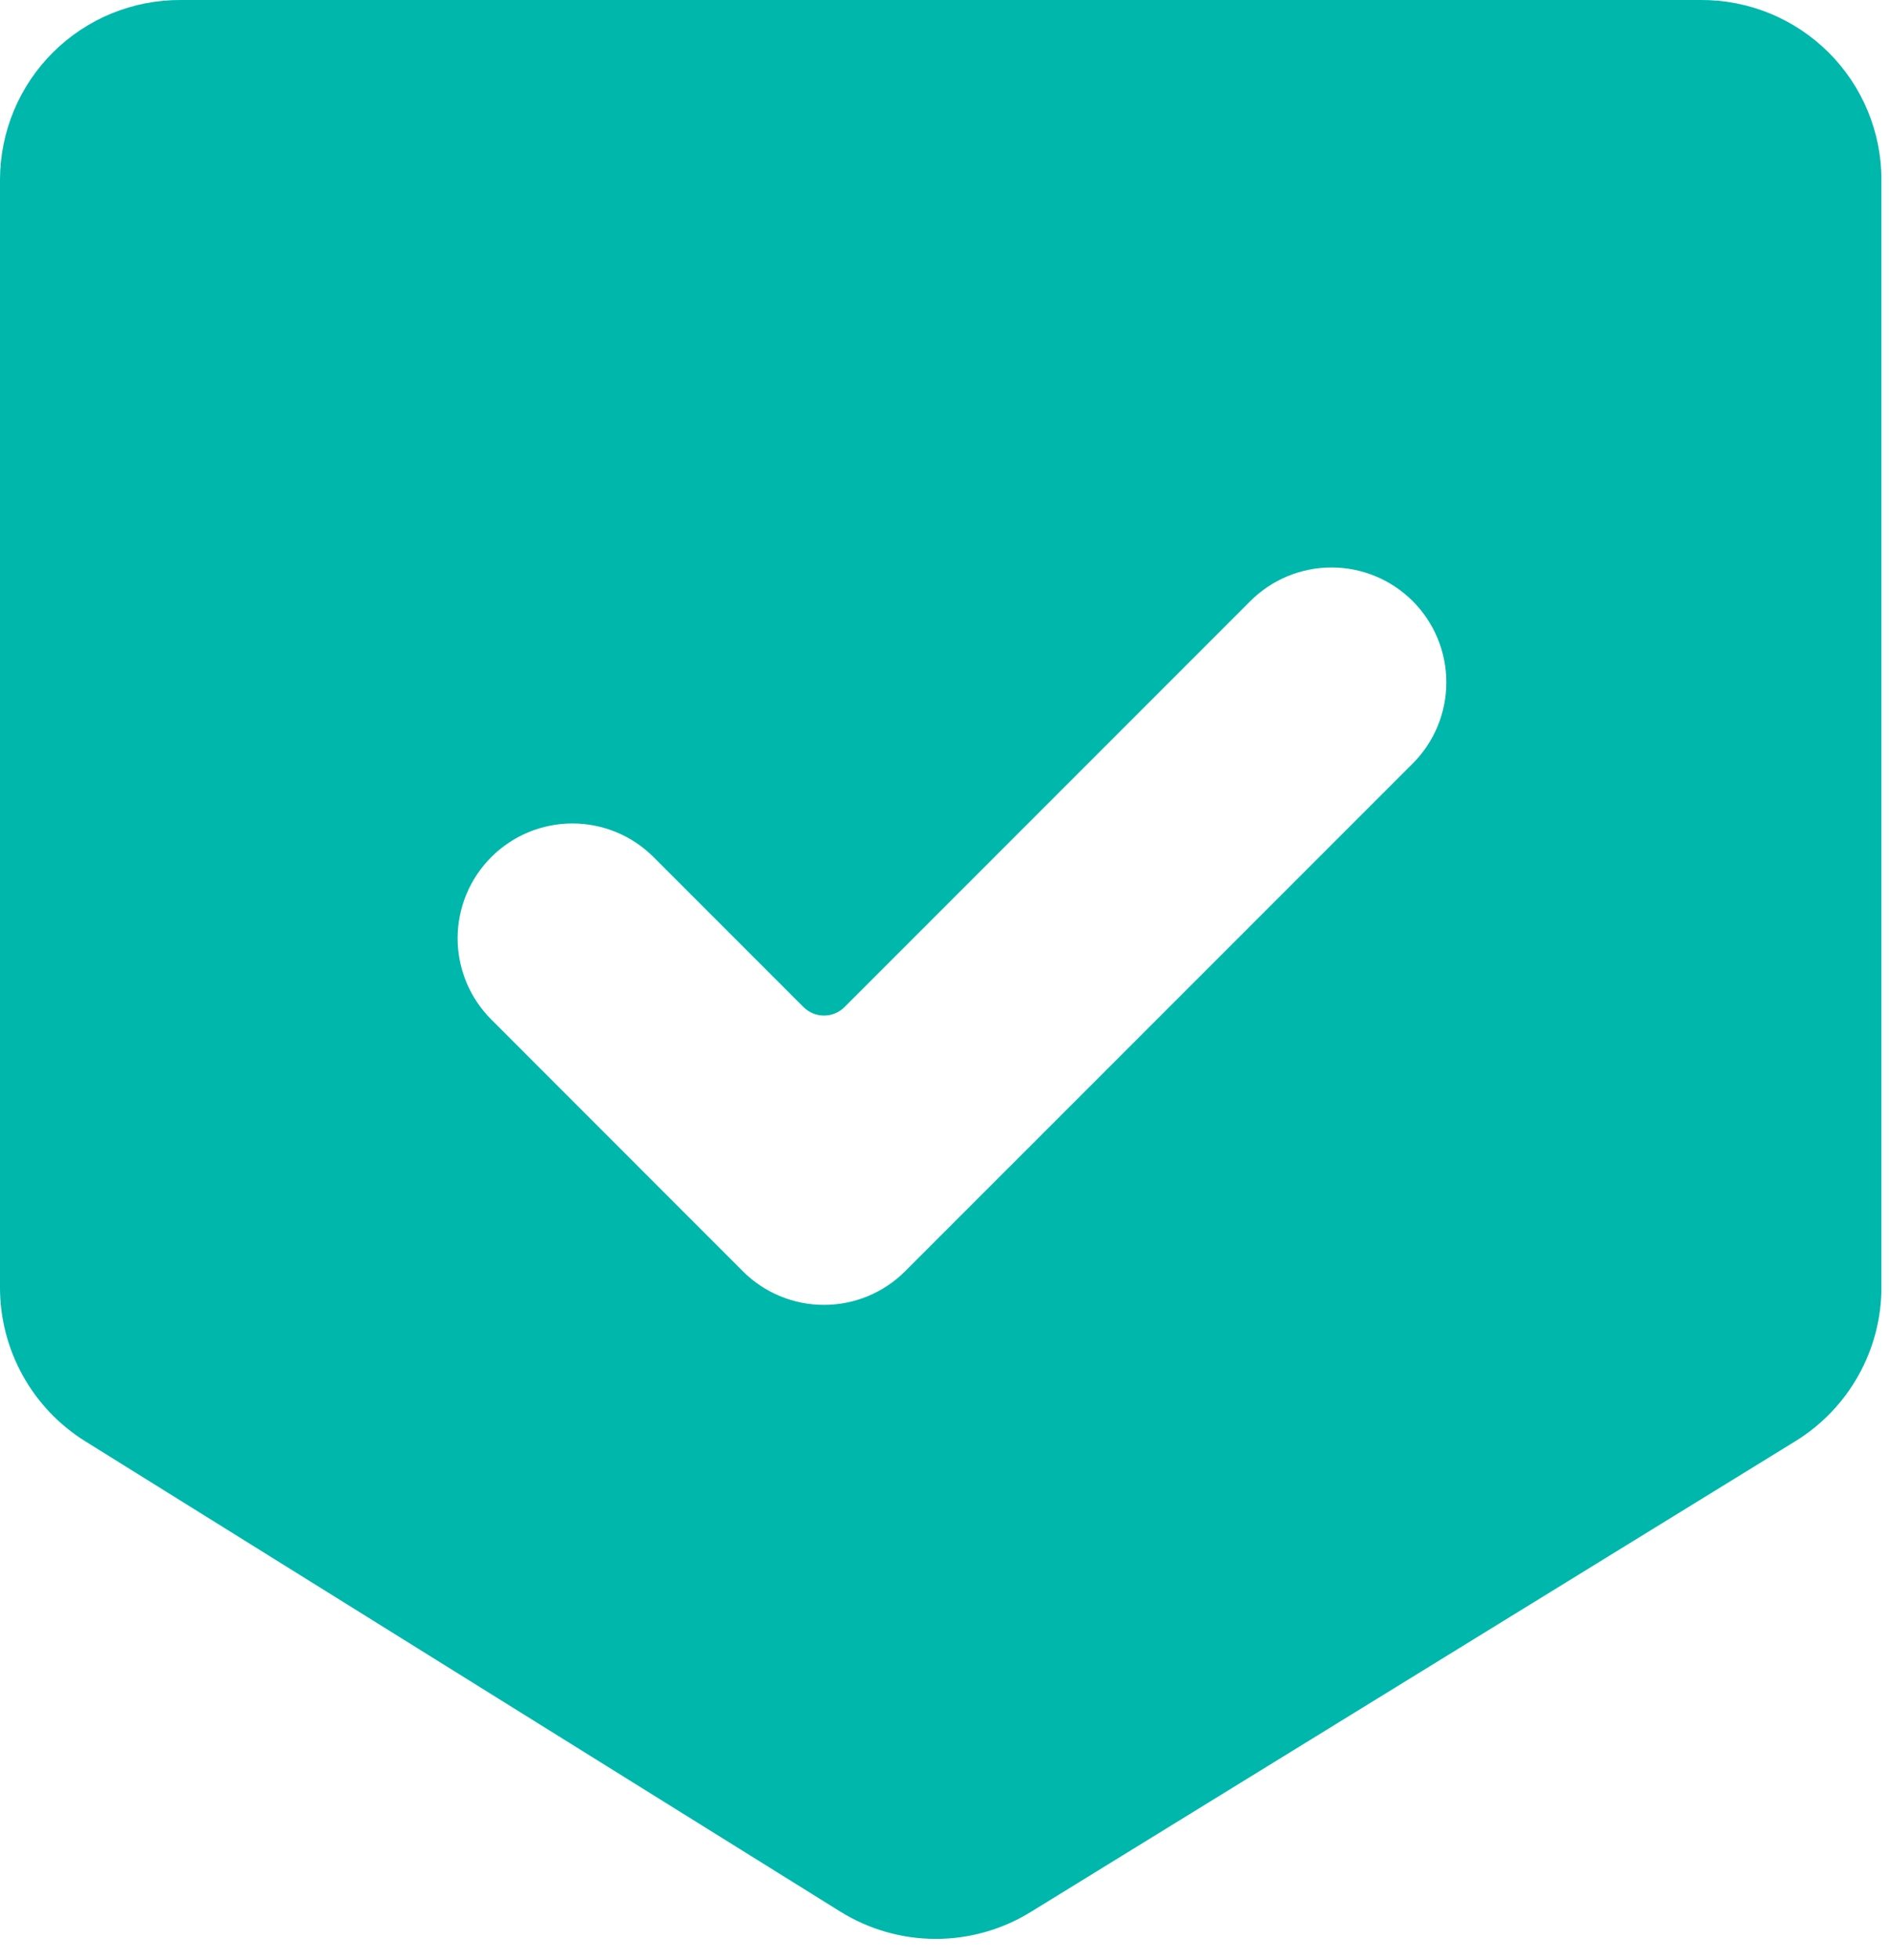 <svg width="81" height="84" viewBox="0 0 81 84" fill="none" xmlns="http://www.w3.org/2000/svg">
<g clip-path="url(#clip0_2660_7610)">
<path d="M72.922 0H7.753C6.737 -0.006 5.73 0.19 4.79 0.574C3.85 0.959 2.995 1.526 2.275 2.242C1.554 2.958 0.983 3.809 0.592 4.747C0.202 5.685 0.001 6.69 0 7.706V55.194C0 56.511 0.336 57.807 0.975 58.959C1.614 60.111 2.536 61.081 3.654 61.778L36.025 81.935C37.249 82.698 38.662 83.104 40.105 83.109C41.547 83.113 42.962 82.715 44.191 81.959L76.991 61.772C78.117 61.078 79.047 60.107 79.692 58.952C80.338 57.796 80.677 56.495 80.677 55.172V7.706C80.677 6.69 80.475 5.684 80.085 4.746C79.695 3.808 79.123 2.957 78.402 2.241C77.681 1.525 76.826 0.958 75.885 0.573C74.945 0.189 73.938 -0.006 72.922 0V0ZM60.575 32.73L38.813 54.49C38.356 54.947 37.813 55.31 37.216 55.557C36.619 55.805 35.978 55.932 35.332 55.932C34.685 55.932 34.045 55.805 33.448 55.557C32.851 55.31 32.308 54.947 31.851 54.49L21.066 43.7C20.609 43.243 20.246 42.7 19.998 42.103C19.751 41.506 19.623 40.866 19.623 40.219C19.623 39.573 19.751 38.932 19.998 38.335C20.246 37.738 20.609 37.195 21.066 36.738V36.738C21.523 36.281 22.065 35.919 22.662 35.671C23.259 35.424 23.899 35.297 24.545 35.297C25.191 35.297 25.831 35.424 26.428 35.671C27.025 35.919 27.567 36.281 28.024 36.738L34.452 43.166C34.568 43.282 34.705 43.373 34.856 43.436C35.007 43.499 35.169 43.531 35.333 43.531C35.496 43.531 35.658 43.499 35.809 43.436C35.96 43.373 36.097 43.282 36.213 43.166L53.613 25.766C54.537 24.843 55.789 24.324 57.095 24.324C58.401 24.324 59.653 24.843 60.577 25.766V25.766C61.034 26.223 61.397 26.766 61.644 27.364C61.892 27.961 62.019 28.602 62.019 29.249C62.019 29.895 61.891 30.536 61.643 31.133C61.396 31.73 61.032 32.273 60.575 32.73V32.73Z" fill="#00B7AC"/>
</g>
<defs>
<clipPath id="clip0_2660_7610">
<rect width="80.673" height="83.109" fill="white"/>
</clipPath>
</defs>
</svg>
